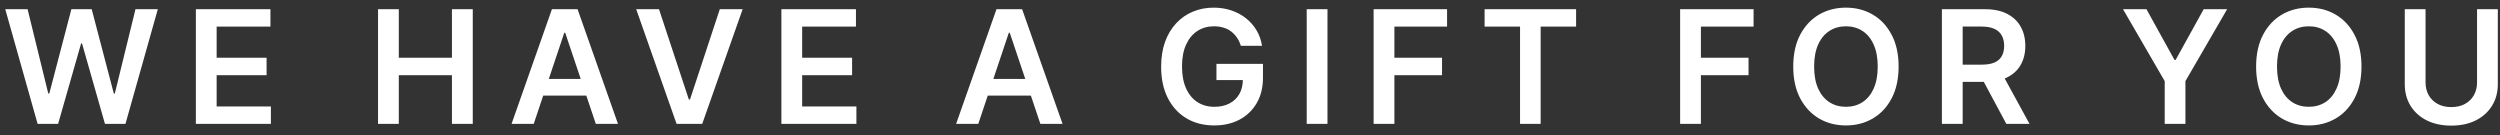 <svg width="222" height="12" viewBox="0 0 222 12" fill="none" xmlns="http://www.w3.org/2000/svg">
<rect x="0" y="0" width="222" height="12" fill="#333333" stroke="none"/>
<path d="M3.34 11L0.467 0.818H2.45L4.285 8.3H4.379L6.338 0.818H8.143L10.107 8.305H10.196L12.03 0.818H14.014L11.141 11H9.321L7.283 3.856H7.203L5.16 11H3.34ZM17.393 11V0.818H24.015V2.364H19.238V5.129H23.672V6.675H19.238V9.454H24.055V11H17.393ZM33.57 11V0.818H35.414V5.129H40.132V0.818H41.982V11H40.132V6.675H35.414V11H33.57ZM47.395 11H45.426L49.011 0.818H51.288L54.877 11H52.909L50.189 2.906H50.11L47.395 11ZM47.46 7.008H52.829V8.489H47.46V7.008ZM58.519 0.818L61.169 8.832H61.273L63.918 0.818H65.946L62.357 11H60.08L56.495 0.818H58.519ZM69.387 11V0.818H76.009V2.364H71.232V5.129H75.666V6.675H71.232V9.454H76.049V11H69.387ZM86.871 11H84.903L88.487 0.818H90.764L94.354 11H92.385L89.665 2.906H89.586L86.871 11ZM86.936 7.008H92.305V8.489H86.936V7.008ZM110.188 4.07C110.106 3.801 109.991 3.561 109.845 3.349C109.703 3.133 109.53 2.949 109.328 2.797C109.129 2.644 108.901 2.53 108.642 2.454C108.384 2.374 108.102 2.335 107.797 2.335C107.25 2.335 106.763 2.472 106.335 2.747C105.908 3.022 105.571 3.427 105.326 3.96C105.084 4.491 104.963 5.137 104.963 5.899C104.963 6.668 105.084 7.319 105.326 7.853C105.568 8.387 105.905 8.793 106.335 9.071C106.766 9.346 107.267 9.484 107.837 9.484C108.354 9.484 108.801 9.384 109.179 9.185C109.56 8.987 109.854 8.705 110.059 8.34C110.265 7.972 110.367 7.541 110.367 7.048L110.785 7.112H108.021V5.67H112.152V6.893C112.152 7.765 111.967 8.519 111.595 9.156C111.224 9.792 110.714 10.282 110.064 10.627C109.414 10.969 108.669 11.139 107.827 11.139C106.889 11.139 106.065 10.929 105.356 10.508C104.65 10.084 104.098 9.482 103.7 8.703C103.306 7.921 103.109 6.993 103.109 5.919C103.109 5.097 103.225 4.363 103.457 3.717C103.692 3.07 104.02 2.522 104.441 2.071C104.862 1.617 105.356 1.272 105.923 1.037C106.49 0.798 107.106 0.679 107.772 0.679C108.336 0.679 108.861 0.762 109.348 0.928C109.835 1.09 110.268 1.322 110.646 1.624C111.027 1.925 111.34 2.283 111.585 2.697C111.831 3.112 111.991 3.569 112.068 4.07H110.188ZM117.88 0.818V11H116.036V0.818H117.88ZM121.978 11V0.818H128.5V2.364H123.822V5.129H128.053V6.675H123.822V11H121.978ZM131.833 2.364V0.818H139.957V2.364H136.81V11H134.98V2.364H131.833ZM149.195 11V0.818H155.718V2.364H151.04V5.129H155.271V6.675H151.04V11H149.195ZM168.597 5.909C168.597 7.006 168.391 7.946 167.98 8.728C167.572 9.507 167.016 10.104 166.31 10.518C165.607 10.932 164.81 11.139 163.918 11.139C163.027 11.139 162.228 10.932 161.522 10.518C160.819 10.1 160.263 9.502 159.852 8.723C159.444 7.941 159.24 7.003 159.24 5.909C159.24 4.812 159.444 3.874 159.852 3.095C160.263 2.313 160.819 1.715 161.522 1.3C162.228 0.886 163.027 0.679 163.918 0.679C164.81 0.679 165.607 0.886 166.31 1.3C167.016 1.715 167.572 2.313 167.98 3.095C168.391 3.874 168.597 4.812 168.597 5.909ZM166.742 5.909C166.742 5.137 166.621 4.486 166.379 3.955C166.141 3.422 165.809 3.019 165.385 2.747C164.961 2.472 164.472 2.335 163.918 2.335C163.365 2.335 162.876 2.472 162.452 2.747C162.027 3.019 161.694 3.422 161.452 3.955C161.214 4.486 161.094 5.137 161.094 5.909C161.094 6.681 161.214 7.334 161.452 7.868C161.694 8.398 162.027 8.801 162.452 9.076C162.876 9.348 163.365 9.484 163.918 9.484C164.472 9.484 164.961 9.348 165.385 9.076C165.809 8.801 166.141 8.398 166.379 7.868C166.621 7.334 166.742 6.681 166.742 5.909ZM172.44 11V0.818H176.259C177.041 0.818 177.697 0.954 178.227 1.226C178.761 1.498 179.164 1.879 179.435 2.369C179.711 2.857 179.848 3.425 179.848 4.075C179.848 4.728 179.709 5.294 179.43 5.775C179.155 6.252 178.749 6.622 178.212 6.884C177.675 7.142 177.016 7.271 176.234 7.271H173.514V5.74H175.985C176.443 5.74 176.817 5.677 177.109 5.551C177.4 5.422 177.616 5.235 177.755 4.989C177.898 4.741 177.969 4.436 177.969 4.075C177.969 3.713 177.898 3.405 177.755 3.15C177.612 2.891 177.395 2.696 177.104 2.563C176.812 2.427 176.436 2.359 175.975 2.359H174.285V11H172.44ZM177.7 6.386L180.221 11H178.163L175.687 6.386H177.7ZM188.523 0.818H190.606L193.096 5.322H193.196L195.687 0.818H197.77L194.066 7.202V11H192.226V7.202L188.523 0.818ZM209.7 5.909C209.7 7.006 209.494 7.946 209.083 8.728C208.676 9.507 208.119 10.104 207.413 10.518C206.71 10.932 205.913 11.139 205.021 11.139C204.13 11.139 203.331 10.932 202.625 10.518C201.923 10.1 201.366 9.502 200.955 8.723C200.547 7.941 200.343 7.003 200.343 5.909C200.343 4.812 200.547 3.874 200.955 3.095C201.366 2.313 201.923 1.715 202.625 1.3C203.331 0.886 204.13 0.679 205.021 0.679C205.913 0.679 206.71 0.886 207.413 1.3C208.119 1.715 208.676 2.313 209.083 3.095C209.494 3.874 209.7 4.812 209.7 5.909ZM207.845 5.909C207.845 5.137 207.724 4.486 207.482 3.955C207.244 3.422 206.912 3.019 206.488 2.747C206.064 2.472 205.575 2.335 205.021 2.335C204.468 2.335 203.979 2.472 203.555 2.747C203.131 3.019 202.798 3.422 202.556 3.955C202.317 4.486 202.198 5.137 202.198 5.909C202.198 6.681 202.317 7.334 202.556 7.868C202.798 8.398 203.131 8.801 203.555 9.076C203.979 9.348 204.468 9.484 205.021 9.484C205.575 9.484 206.064 9.348 206.488 9.076C206.912 8.801 207.244 8.398 207.482 7.868C207.724 7.334 207.845 6.681 207.845 5.909ZM219.962 0.818H221.806V7.47C221.806 8.199 221.634 8.841 221.289 9.394C220.948 9.948 220.467 10.38 219.847 10.692C219.228 11 218.503 11.154 217.675 11.154C216.843 11.154 216.117 11 215.497 10.692C214.878 10.38 214.397 9.948 214.056 9.394C213.714 8.841 213.544 8.199 213.544 7.47V0.818H215.388V7.316C215.388 7.74 215.481 8.118 215.666 8.45C215.855 8.781 216.12 9.041 216.462 9.23C216.803 9.416 217.208 9.509 217.675 9.509C218.142 9.509 218.547 9.416 218.888 9.23C219.233 9.041 219.498 8.781 219.683 8.45C219.869 8.118 219.962 7.74 219.962 7.316V0.818Z" fill="white"/>
</svg>
